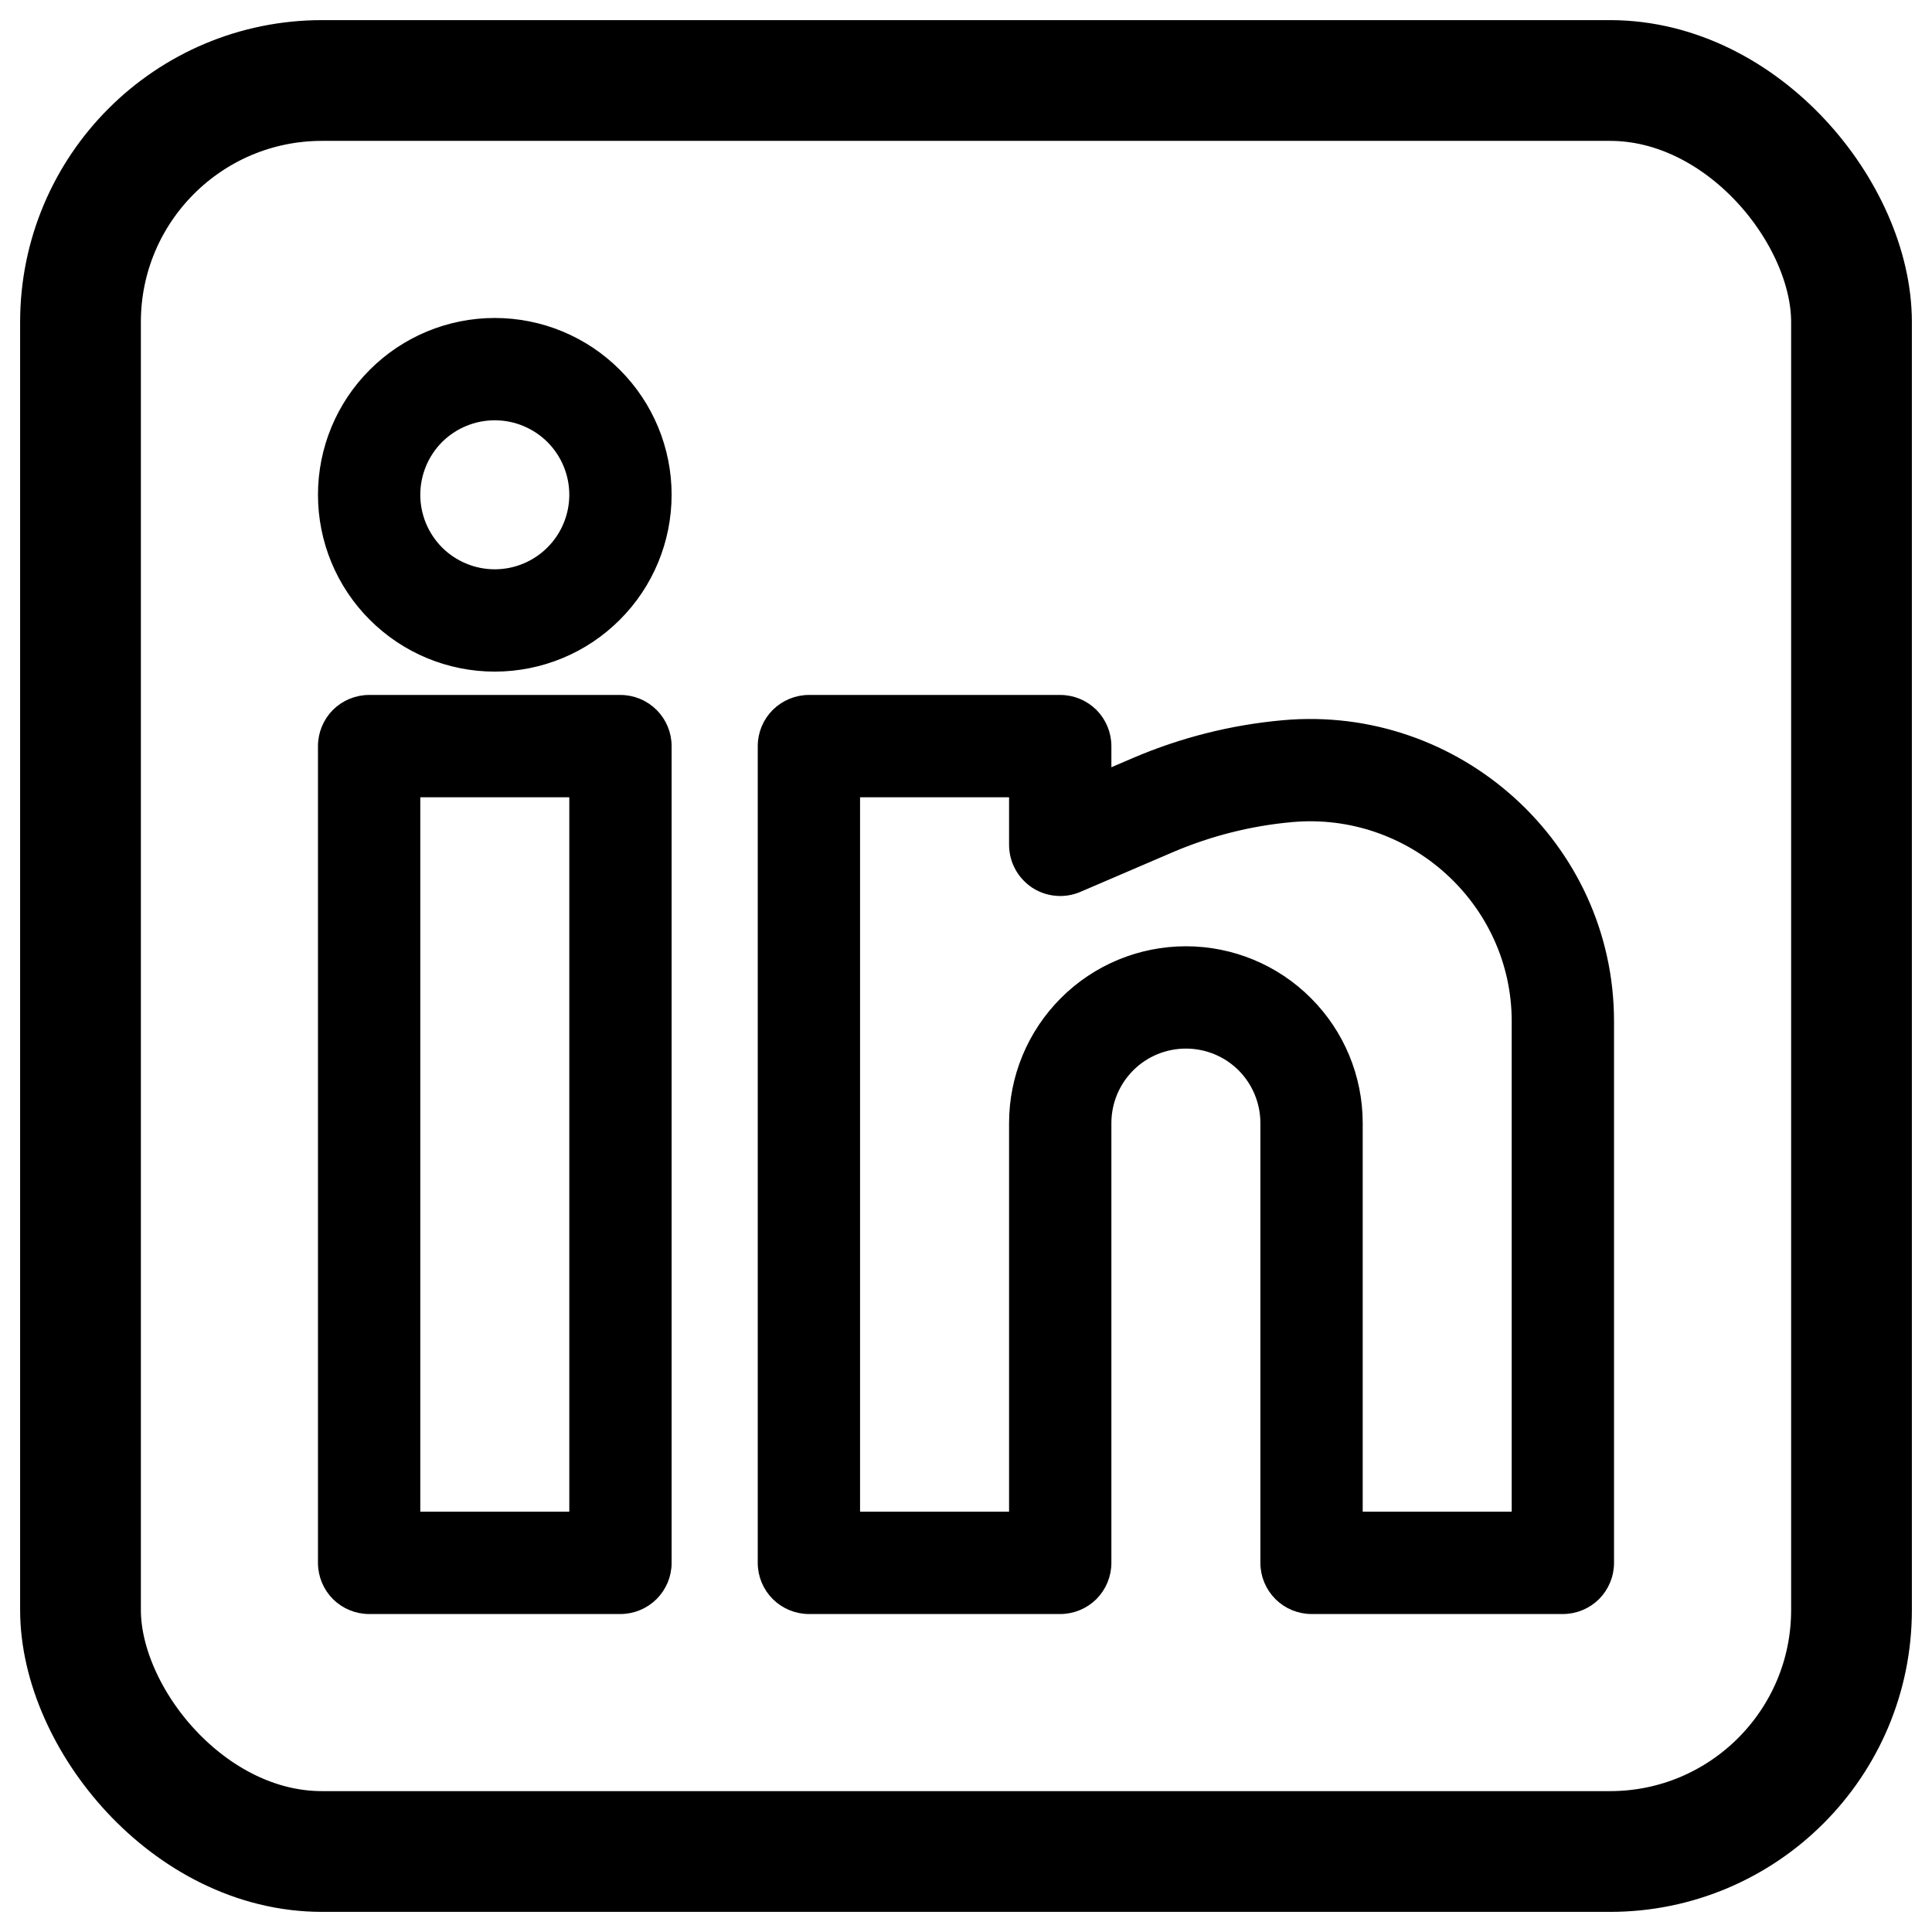 <svg width="24" height="24" viewBox="0 0 24 24" fill="none" xmlns="http://www.w3.org/2000/svg">
<rect x="1" y="1" width="22" height="22" rx="3" stroke="black" stroke-width="1.5"/>
<path fill-rule="evenodd" clip-rule="evenodd" d="M6.146 4C5.577 4 5.031 4.226 4.629 4.629C4.226 5.031 4 5.577 4 6.146C4 6.716 4.226 7.262 4.629 7.664C5.031 8.067 5.577 8.293 6.146 8.293C6.716 8.293 7.262 8.067 7.664 7.664C8.067 7.262 8.293 6.716 8.293 6.146C8.293 5.577 8.067 5.031 7.664 4.629C7.262 4.226 6.716 4 6.146 4ZM5.171 6.146C5.171 5.888 5.274 5.639 5.456 5.456C5.639 5.274 5.888 5.171 6.146 5.171C6.405 5.171 6.653 5.274 6.836 5.456C7.019 5.639 7.122 5.888 7.122 6.146C7.122 6.405 7.019 6.653 6.836 6.836C6.653 7.019 6.405 7.122 6.146 7.122C5.888 7.122 5.639 7.019 5.456 6.836C5.274 6.653 5.171 6.405 5.171 6.146ZM4 9.268C4 9.113 4.062 8.964 4.171 8.854C4.281 8.745 4.43 8.683 4.585 8.683H7.707C7.863 8.683 8.011 8.745 8.121 8.854C8.231 8.964 8.293 9.113 8.293 9.268V19.415C8.293 19.57 8.231 19.719 8.121 19.829C8.011 19.938 7.863 20 7.707 20H4.585C4.43 20 4.281 19.938 4.171 19.829C4.062 19.719 4 19.57 4 19.415V9.268ZM5.171 9.854V18.829H7.122V9.854H5.171ZM9.463 9.268C9.463 9.113 9.525 8.964 9.635 8.854C9.745 8.745 9.894 8.683 10.049 8.683H13.171C13.326 8.683 13.475 8.745 13.585 8.854C13.694 8.964 13.756 9.113 13.756 9.268V9.607L14.096 9.461C14.681 9.211 15.302 9.054 15.936 8.997C18.102 8.8 20 10.502 20 12.687V19.415C20 19.57 19.938 19.719 19.829 19.829C19.719 19.938 19.57 20 19.415 20H16.293C16.137 20 15.989 19.938 15.879 19.829C15.769 19.719 15.707 19.57 15.707 19.415V13.951C15.707 13.693 15.604 13.444 15.422 13.261C15.239 13.078 14.991 12.976 14.732 12.976C14.473 12.976 14.225 13.078 14.042 13.261C13.859 13.444 13.756 13.693 13.756 13.951V19.415C13.756 19.57 13.694 19.719 13.585 19.829C13.475 19.938 13.326 20 13.171 20H10.049C9.894 20 9.745 19.938 9.635 19.829C9.525 19.719 9.463 19.57 9.463 19.415V9.268ZM10.634 9.854V18.829H12.585V13.951C12.585 13.382 12.812 12.836 13.214 12.434C13.617 12.031 14.162 11.805 14.732 11.805C15.301 11.805 15.847 12.031 16.249 12.434C16.652 12.836 16.878 13.382 16.878 13.951V18.829H18.829V12.687C18.829 11.201 17.533 10.027 16.043 10.163C15.531 10.209 15.03 10.336 14.557 10.537L13.402 11.033C13.313 11.071 13.216 11.087 13.119 11.078C13.022 11.07 12.929 11.037 12.848 10.984C12.768 10.93 12.701 10.858 12.655 10.772C12.609 10.687 12.585 10.591 12.585 10.494V9.854H10.634Z" fill="black" stroke="black" stroke-width="0.1"/>
</svg>
